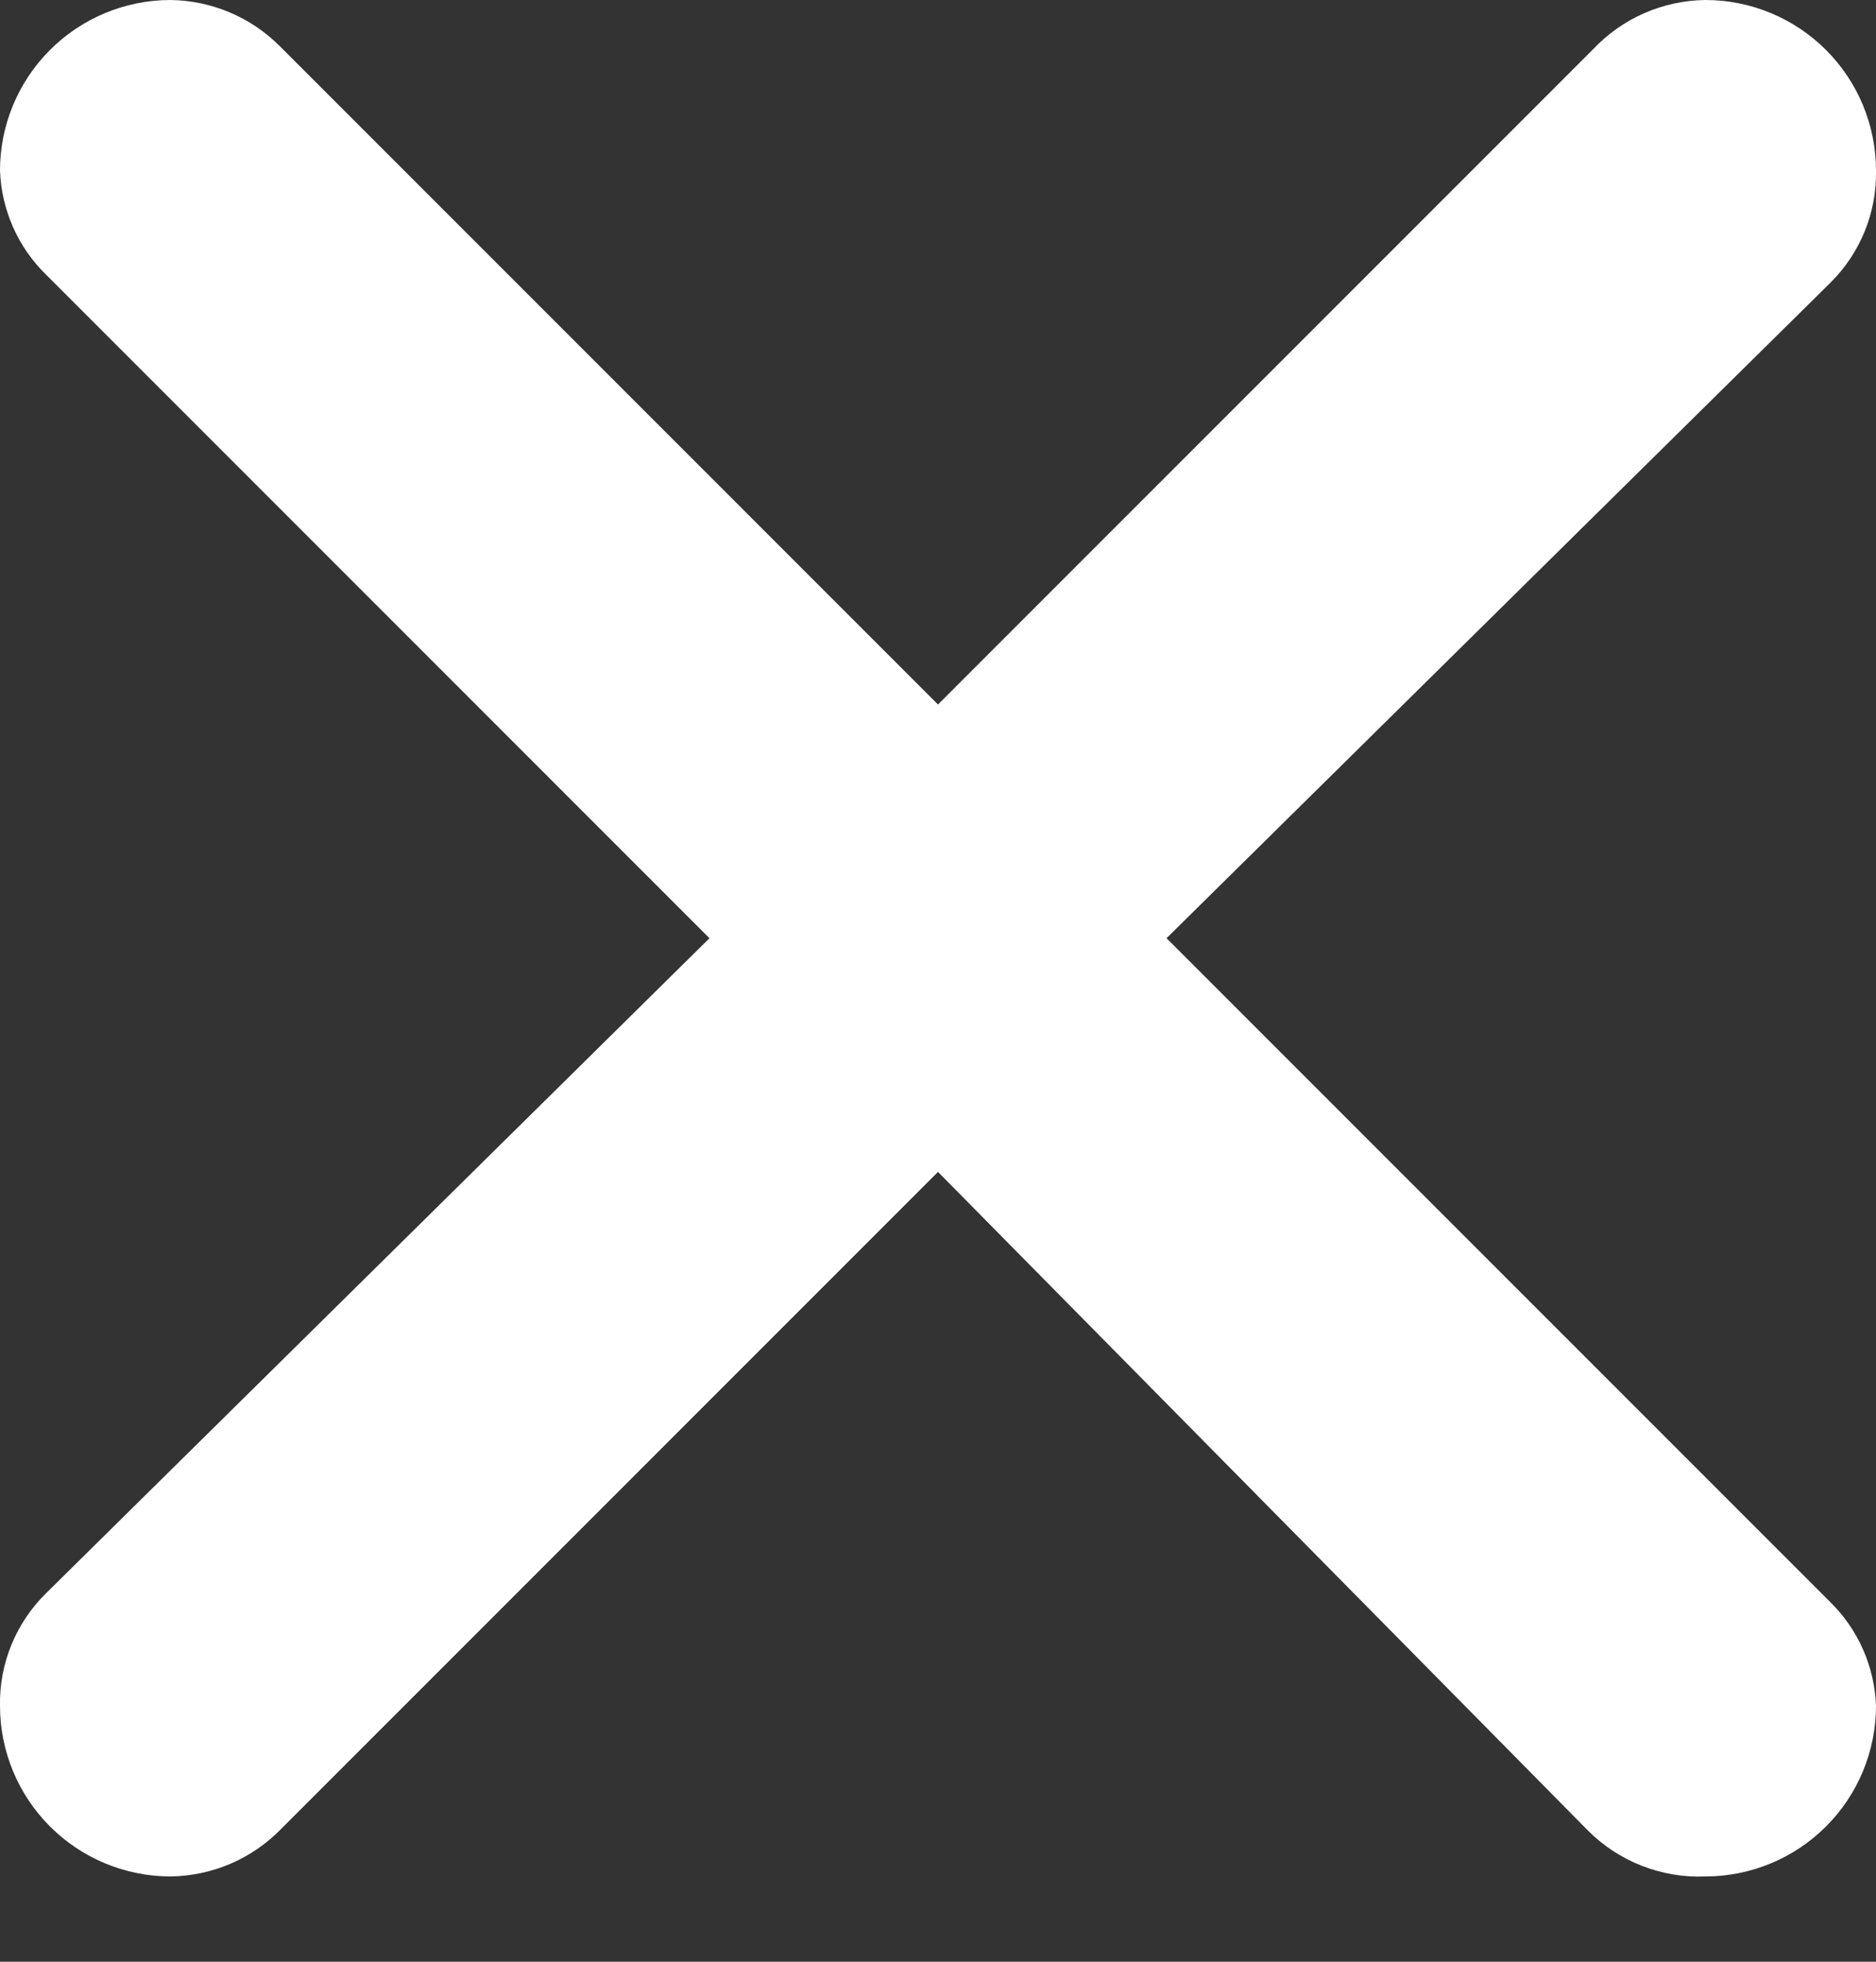 <svg width="22" height="23" viewBox="0 0 22 23" fill="none" xmlns="http://www.w3.org/2000/svg">
<rect x="0" y="0" width="22" height="23" fill="#333333" stroke="none"/>
<path d="M3.28 0.54L11 8.26L18.68 0.58C18.85 0.399 19.054 0.255 19.281 0.155C19.508 0.056 19.752 0.003 20 0C20.53 0 21.039 0.211 21.414 0.586C21.789 0.961 22 1.47 22 2C22.005 2.245 21.959 2.489 21.866 2.716C21.773 2.943 21.635 3.148 21.46 3.32L13.68 11L21.46 18.78C21.79 19.102 21.983 19.539 22 20C22 20.53 21.789 21.039 21.414 21.414C21.039 21.789 20.53 22 20 22C19.745 22.011 19.491 21.968 19.253 21.875C19.016 21.782 18.8 21.641 18.62 21.46L11 13.74L3.3 21.44C3.131 21.614 2.929 21.754 2.706 21.85C2.483 21.946 2.243 21.997 2 22C1.47 22 0.961 21.789 0.586 21.414C0.211 21.039 8.12727e-05 20.53 8.12727e-05 20C-0.005 19.755 0.041 19.511 0.134 19.284C0.227 19.057 0.365 18.852 0.54 18.68L8.32 11L0.54 3.22C0.21 2.898 0.017 2.461 8.12727e-05 2C8.12727e-05 1.47 0.211 0.961 0.586 0.586C0.961 0.211 1.47 0 2 0C2.48 0.006 2.94 0.2 3.28 0.54Z" fill="white"/>
</svg>

